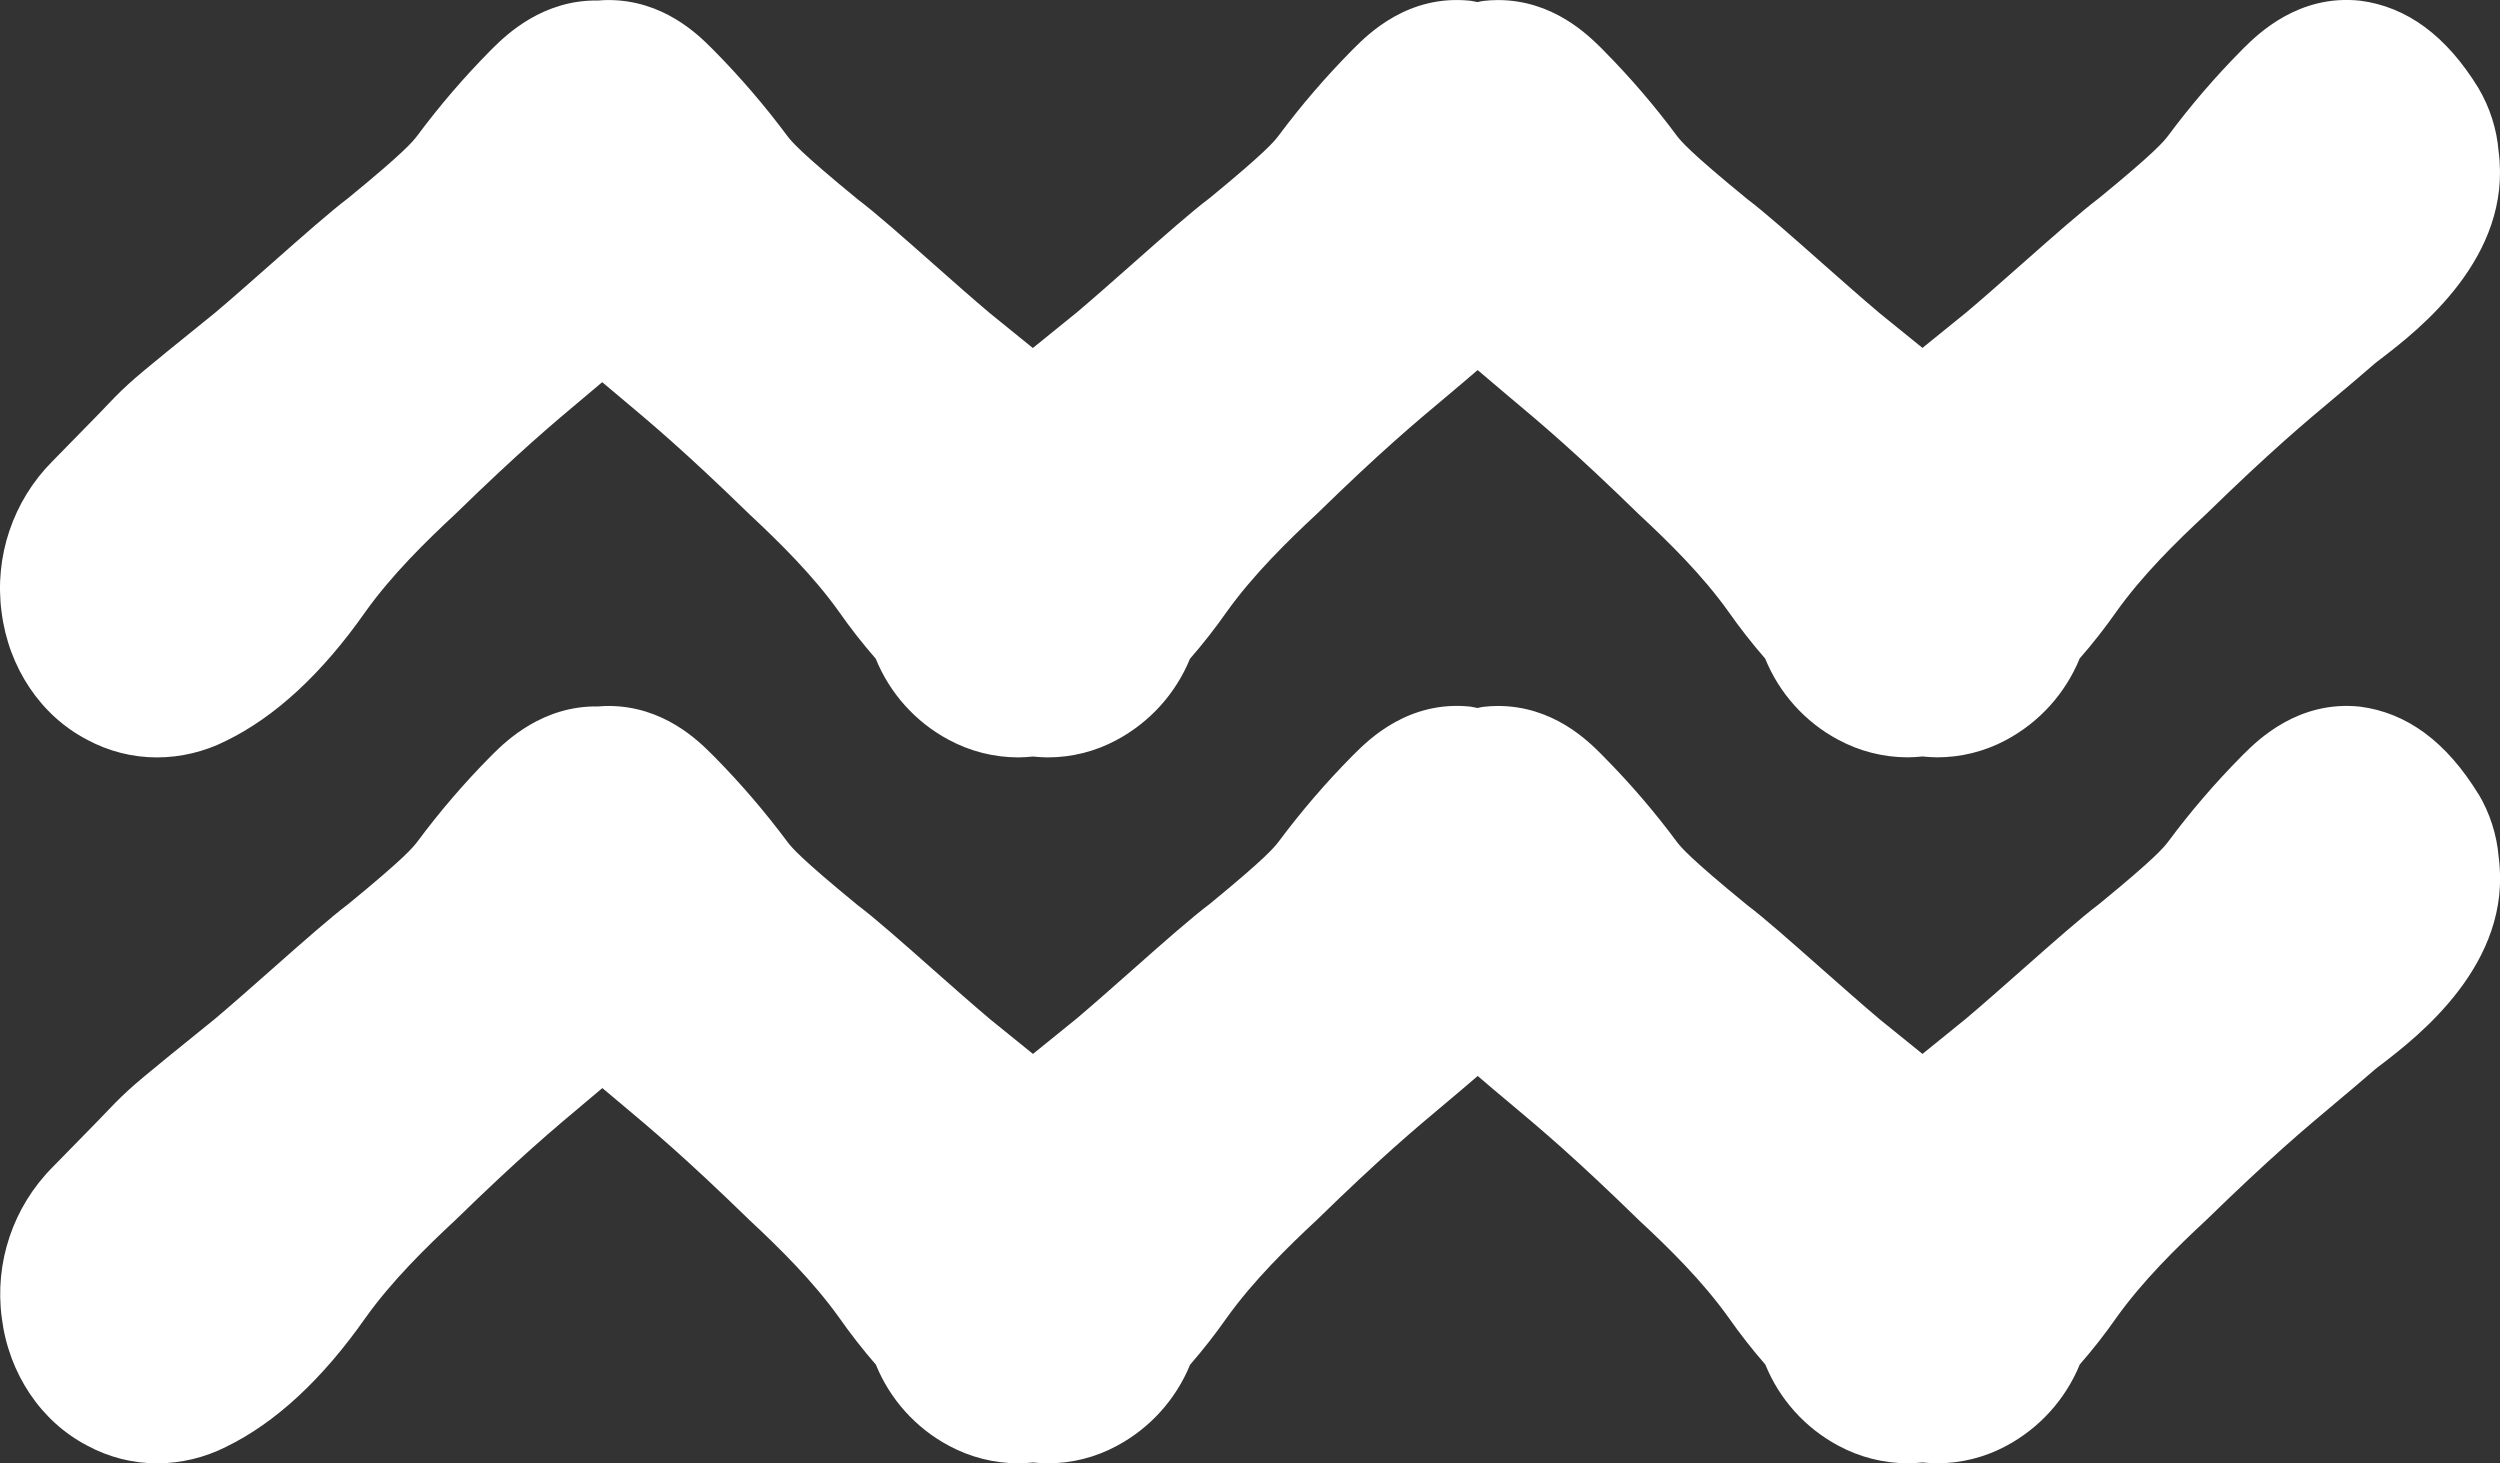<?xml version="1.0" encoding="UTF-8"?>
<svg id="Calque_1" data-name="Calque 1" xmlns="http://www.w3.org/2000/svg" viewBox="0 0 813.39 476.11">
  <rect x="0" y="0" width="813.39" height="476.11" fill="#333333" stroke="none"/>
  <defs>
    <style>
      .cls-1 {
        fill: #fff;
        stroke-width: 0px;
      }
    </style>
  </defs>
  <g id="Groupe_24766" data-name="Groupe 24766">
    <path id="Tracé_97099" data-name="Tracé 97099" class="cls-1" d="m28.32,240.66c6.98,3.78,14.78,5.76,22.72,5.77,7.79-.01,15.47-1.85,22.43-5.36,16.04-7.79,31.33-21.94,45.35-41.92,8.58-12.04,19.5-22.76,29.39-31.97,20.93-20.38,31.49-29.22,42.67-38.58,1.64-1.38,3.32-2.79,5.05-4.26,1.76,1.47,3.48,2.92,5.19,4.36,11.16,9.35,21.7,18.17,42.87,38.77,9.56,8.93,20.49,19.67,28.97,31.54,3.71,5.31,7.71,10.42,11.97,15.3,4.57,11.26,12.93,20.58,23.64,26.33,6.98,3.79,14.79,5.77,22.73,5.78,1.6,0,3.18-.13,4.77-.28,1.59.15,3.17.28,4.77.28,7.81.01,15.49-1.91,22.37-5.61,10.83-5.76,19.31-15.13,23.96-26.48,4.23-4.85,8.2-9.93,11.9-15.2,8.68-12.16,20.1-23.31,29.41-31.97,20.88-20.36,31.44-29.2,42.61-38.55,3.01-2.53,6.15-5.17,9.67-8.21,3.42,2.93,6.65,5.66,9.84,8.34,11.14,9.33,21.66,18.16,42.77,38.73,9.55,8.89,20.49,19.61,29,31.54,3.71,5.29,7.7,10.39,11.95,15.27,4.57,11.28,12.95,20.6,23.67,26.35,6.98,3.78,14.78,5.77,22.72,5.77,1.59,0,3.19-.13,4.76-.28,1.59.15,3.16.28,4.76.28,7.8.01,15.48-1.91,22.36-5.58,10.88-5.78,19.39-15.19,24.05-26.59,4.22-4.82,8.17-9.86,11.85-15.1,8.57-12.04,19.49-22.76,29.39-31.97,20.93-20.38,31.48-29.22,42.67-38.58,3.7-3.1,7.4-6.21,12.04-10.25.57-.49,1.39-1.1,2.39-1.86,11.63-8.95,42.52-32.72,37.96-67.22-.6-7.29-2.86-14.34-6.59-20.63-10.36-16.88-23.13-26.42-38.49-28.4-19.96-2.13-33.13,10.75-37.77,15.34l-.81.82c-8.59,8.67-16.56,17.95-23.84,27.75-1.52,1.95-4.06,5.21-22.4,20.24-5.8,4.38-14.98,12.48-24.68,21.05-6.55,5.78-13.28,11.74-18.66,16.26l-14.21,11.51-13.82-11.19c-5.65-4.76-12.27-10.61-18.72-16.31-9.84-8.7-19.13-16.92-24.33-20.81-18.98-15.52-21.57-18.84-22.94-20.56-7.29-9.84-15.27-19.14-23.88-27.84l-.83-.85C516.65,11.4,505.28.02,487.33.02c-1.6,0-3.2.1-4.79.29-.63.08-1.25.26-1.88.37-.76-.14-1.47-.34-2.23-.43-20.2-2.18-33.25,10.82-37.79,15.34l-.84.84c-8.57,8.68-16.53,17.95-23.82,27.73-1.5,1.94-4.02,5.17-22.34,20.22-5.9,4.42-15.18,12.62-25.01,21.32-6.46,5.7-13.09,11.57-18.35,16l-14.24,11.53-13.82-11.2c-5.65-4.75-12.26-10.6-18.7-16.3-9.85-8.71-19.17-16.93-24.37-20.8-19.02-15.6-21.54-18.83-22.91-20.59-7.31-9.82-15.28-19.12-23.87-27.83l-.9-.9C227.19,11.33,215.81.01,197.92.01c-.98,0-2.05.06-3.25.16-17.97-.36-29.91,11.12-34.25,15.42l-.82.82c-8.59,8.67-16.56,17.95-23.84,27.75-1.52,1.95-4.06,5.21-22.41,20.24-5.79,4.38-14.97,12.48-24.67,21.05-6.55,5.78-13.29,11.74-18.65,16.26l-15.49,12.54c-13.09,10.71-13.74,11.29-22.92,20.95l-14.6,14.91C4.21,163-1.88,181.1.51,199.1c2.27,18.15,12.78,33.75,27.8,41.55"/>
    <path id="Tracé_97100" data-name="Tracé 97100" class="cls-1" d="m806.34,258.32c-10.37-16.88-23.13-26.42-38.5-28.41-19.98-2.12-33.14,10.76-37.76,15.36l-.82.82c-8.59,8.68-16.55,17.95-23.83,27.75-1.51,1.95-4.05,5.2-22.4,20.24-5.8,4.37-14.98,12.47-24.69,21.05-6.54,5.78-13.28,11.73-18.65,16.26l-14.2,11.51-13.83-11.18c-5.65-4.76-12.27-10.62-18.72-16.31-9.85-8.7-19.12-16.92-24.33-20.81-18.98-15.53-21.58-18.84-22.94-20.57-7.29-9.84-15.27-19.14-23.89-27.84l-.82-.84c-4.27-4.28-15.65-15.66-33.6-15.66-1.6,0-3.2.1-4.79.29-.64.08-1.26.26-1.88.37-.76-.13-1.48-.33-2.24-.44-20.19-2.17-33.24,10.83-37.78,15.36l-.84.83c-8.57,8.68-16.53,17.95-23.82,27.74-1.51,1.93-4.03,5.17-22.35,20.21-5.9,4.42-15.19,12.62-25.01,21.32-6.45,5.7-13.1,11.58-18.34,16.01l-14.23,11.52-13.83-11.19c-5.65-4.76-12.27-10.61-18.71-16.3-9.84-8.71-19.17-16.94-24.36-20.8-19.02-15.6-21.54-18.84-22.91-20.6-7.31-9.82-15.28-19.12-23.87-27.83l-.91-.9c-4.28-4.26-15.65-15.59-33.54-15.59-.98,0-2.05.05-3.25.16-17.97-.37-29.91,11.11-34.25,15.42l-.82.82c-8.59,8.67-16.56,17.95-23.83,27.75-1.52,1.95-4.06,5.2-22.41,20.24-5.79,4.37-14.97,12.47-24.68,21.05-6.54,5.78-13.28,11.73-18.65,16.26l-15.48,12.54c-13.09,10.71-13.72,11.29-22.92,20.94l-14.59,14.91c-12.8,12.89-18.9,30.99-16.49,49,2.26,18.15,12.77,33.75,27.8,41.55,6.97,3.79,14.78,5.77,22.71,5.78,7.79-.01,15.47-1.85,22.43-5.36,16.04-7.79,31.32-21.94,45.35-41.93,8.59-12.04,19.51-22.75,29.39-31.96,20.93-20.38,31.48-29.22,42.66-38.59,1.65-1.38,3.33-2.79,5.06-4.26,1.75,1.48,3.47,2.93,5.19,4.36,11.16,9.35,21.69,18.17,42.87,38.77,9.55,8.92,20.49,19.67,28.97,31.54,3.72,5.31,7.71,10.42,11.96,15.31,4.58,11.26,12.94,20.57,23.64,26.32,6.98,3.79,14.79,5.78,22.73,5.79,1.6,0,3.19-.13,4.78-.28,1.57.15,3.16.28,4.76.28,7.8.01,15.48-1.92,22.36-5.61,10.83-5.76,19.31-15.12,23.96-26.47,4.22-4.86,8.19-9.93,11.89-15.2,8.68-12.17,20.11-23.31,29.42-31.98,20.88-20.36,31.44-29.2,42.61-38.56,3.01-2.52,6.15-5.17,9.66-8.21,3.42,2.94,6.65,5.67,9.86,8.34,11.15,9.34,21.66,18.17,42.76,38.74,9.57,8.89,20.49,19.61,29.01,31.54,3.71,5.3,7.7,10.39,11.95,15.27,4.57,11.27,12.94,20.59,23.66,26.35,6.98,3.78,14.79,5.77,22.73,5.78,1.6,0,3.18-.13,4.76-.28,1.59.15,3.16.28,4.75.28,7.8,0,15.49-1.92,22.36-5.6,10.88-5.78,19.39-15.18,24.06-26.58,4.22-4.81,8.17-9.86,11.84-15.11,8.58-12.04,19.5-22.75,29.4-31.96,20.93-20.38,31.48-29.22,42.66-38.59,3.7-3.1,7.4-6.2,12.05-10.24.56-.49,1.38-1.1,2.39-1.86,11.62-8.95,42.52-32.72,37.95-67.22-.6-7.28-2.85-14.34-6.59-20.62"/>
  </g>
</svg>